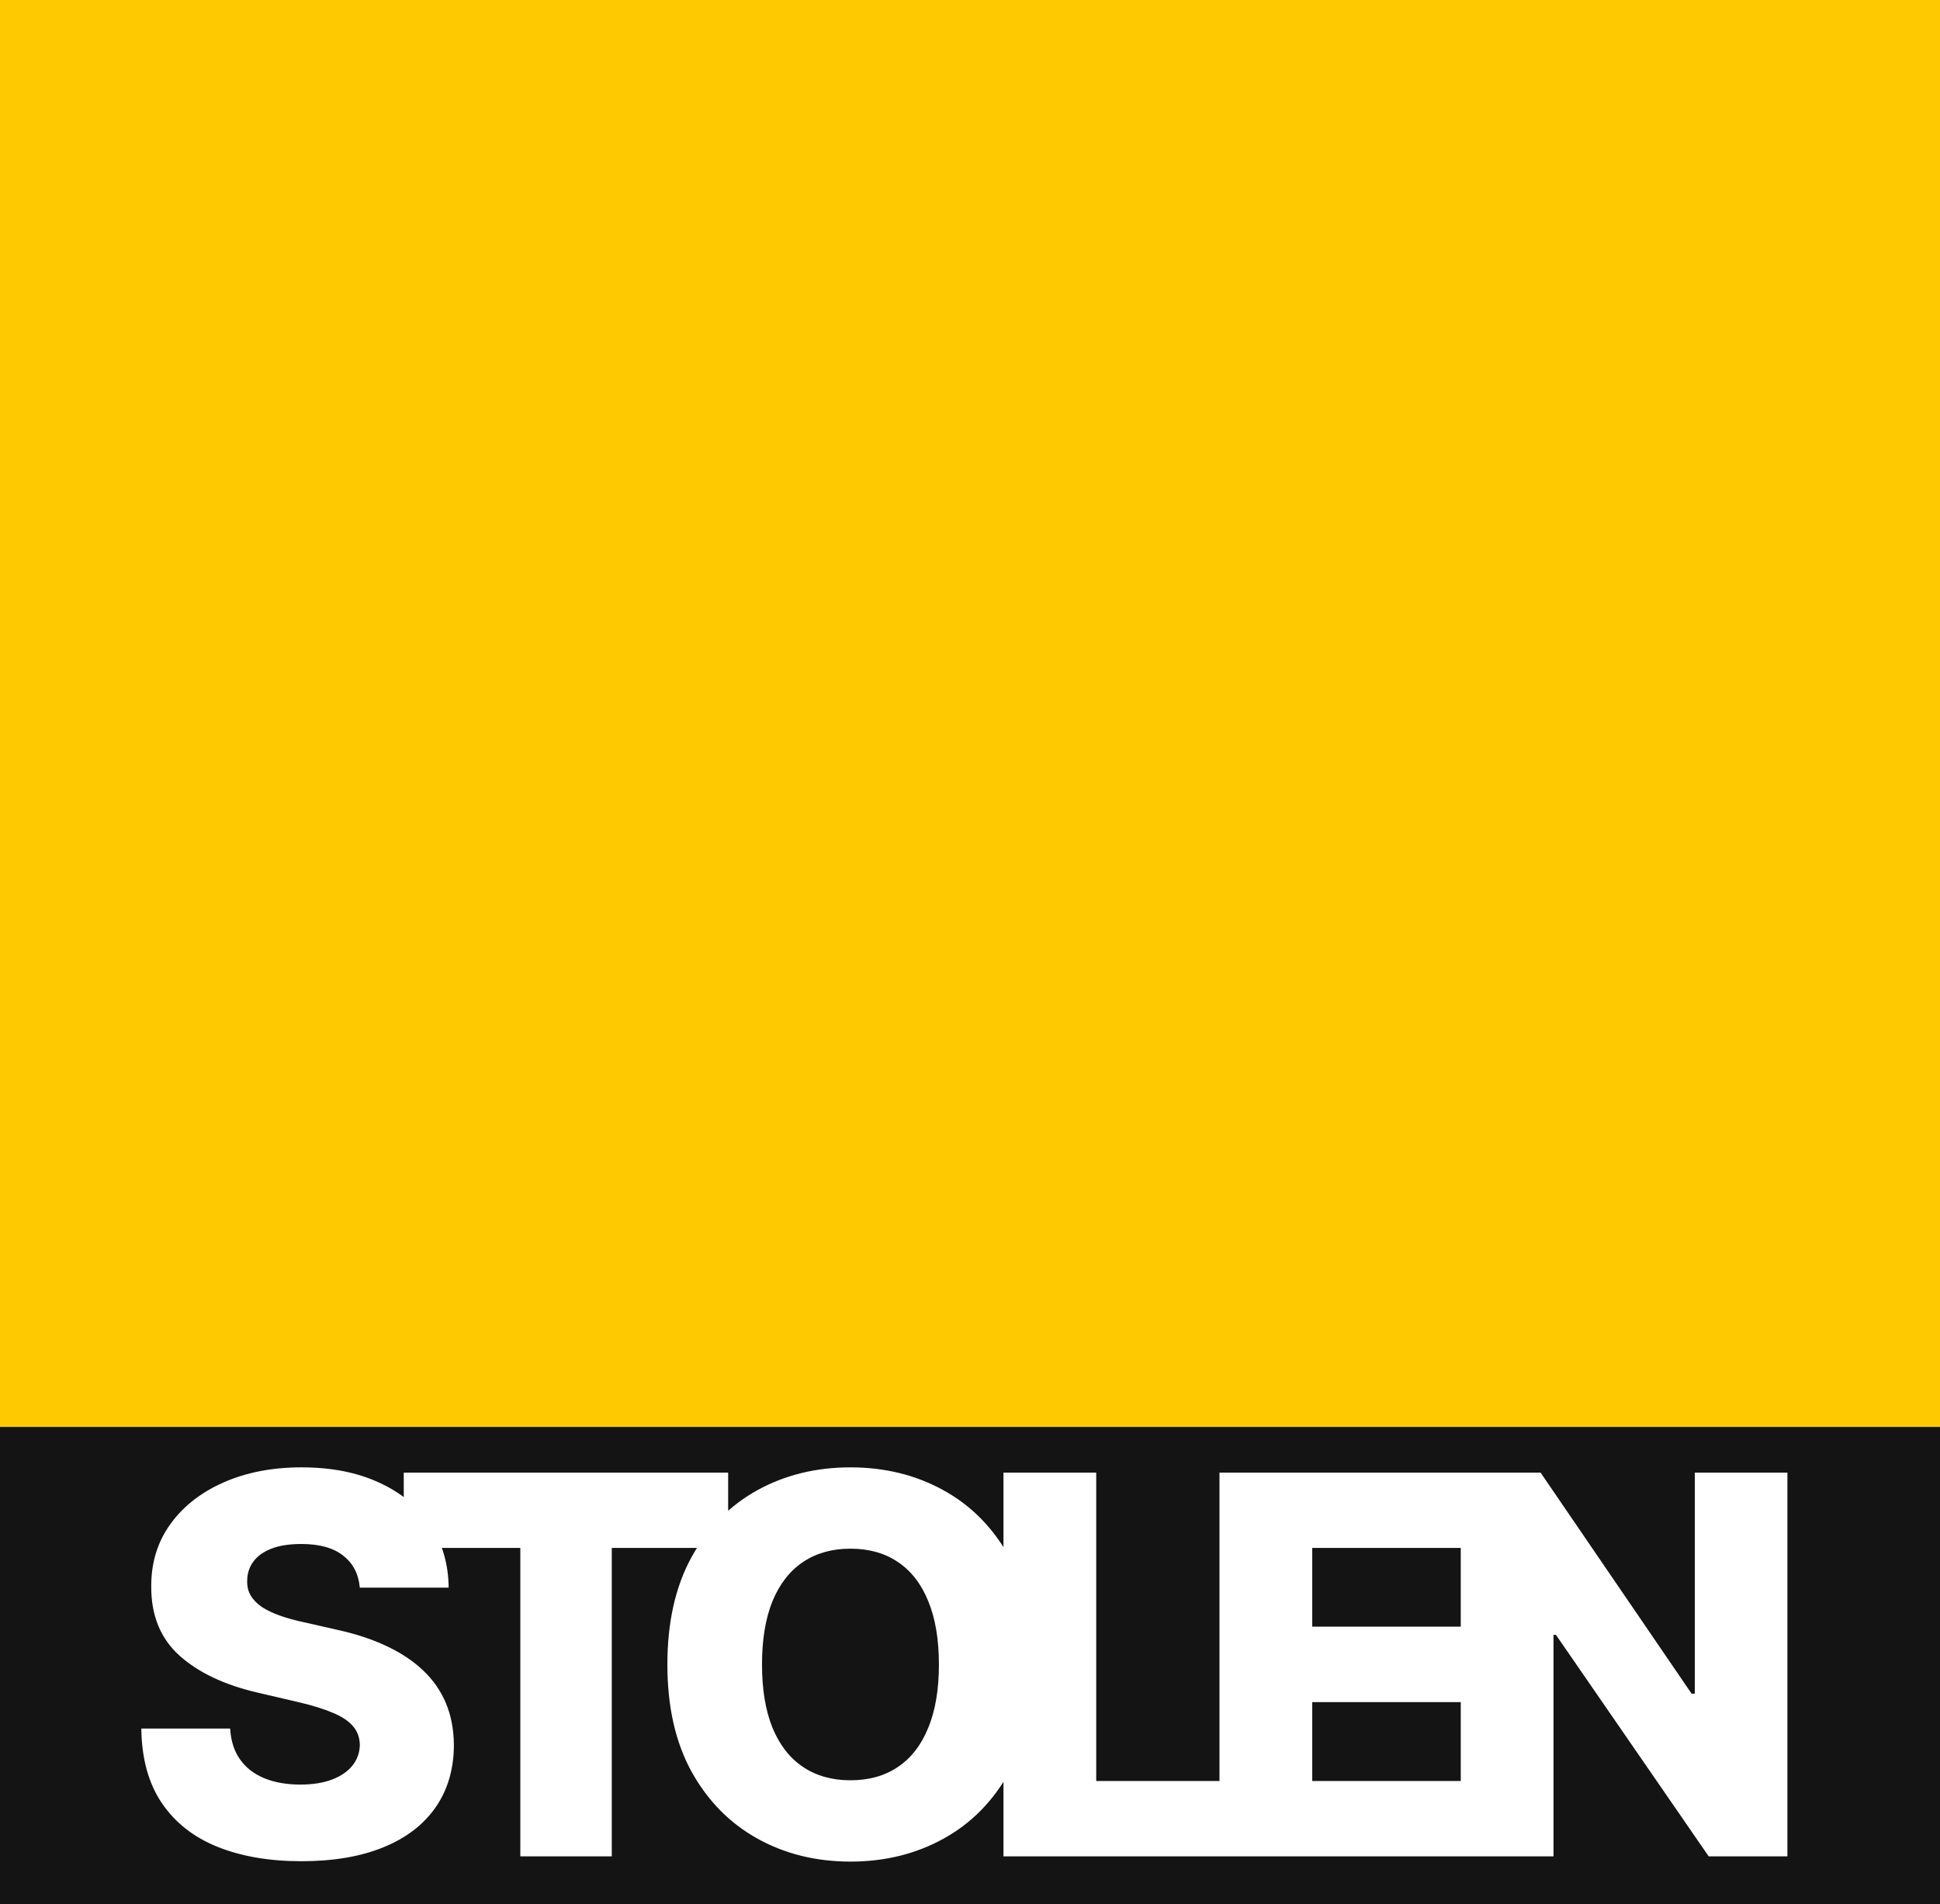 <?xml version="1.0" encoding="UTF-8"?>
<svg data-bbox="0 0 768 754" xmlns="http://www.w3.org/2000/svg" viewBox="0 0 768 754" height="754" width="768" data-type="color">
    <rect x="0" y="0" width="768" height="754" fill="#808080" stroke="none"/>
    <g>
        <path fill="#FFC900" d="M768 0v565H0V0z" data-color="1"/>
        <path fill="#141414" d="M768 565v189H0V565z" data-color="2"/>
        <path fill="#ffffff" d="M142.446 628.614q-.743-8.16-6.603-12.686-5.787-4.599-16.544-4.599-7.122 0-11.87 1.854t-7.122 5.119q-2.374 3.19-2.448 7.345-.148 3.413 1.335 6.009 1.558 2.596 4.452 4.6 2.967 1.929 7.122 3.412 4.154 1.485 9.347 2.597l13.057 2.968q11.277 2.448 19.883 6.528 8.679 4.08 14.541 9.719 5.935 5.638 8.976 12.983 3.042 7.344 3.116 16.469-.074 14.392-7.27 24.705-7.197 10.312-20.699 15.802-13.428 5.49-32.42 5.49-19.067 0-33.236-5.713-14.17-5.712-22.034-17.36t-8.086-29.452h35.165q.445 7.344 3.932 12.241t9.57 7.419q6.157 2.522 14.244 2.522 7.419 0 12.612-2.003 5.267-2.003 8.087-5.564 2.818-3.56 2.893-8.161-.075-4.303-2.671-7.344-2.597-3.116-8.012-5.342-5.341-2.3-13.651-4.229l-15.876-3.709q-19.734-4.526-31.085-14.615-11.35-10.164-11.276-27.45-.075-14.096 7.567-24.704 7.641-10.609 21.143-16.544t30.788-5.935q17.658 0 30.64 6.009 13.058 5.935 20.253 16.692 7.197 10.758 7.345 24.927zm17.392-15.727v-29.824h128.42v29.824h-46.071V735h-36.204V612.887zm249.397 46.145q0 25.075-9.644 42.509t-26.114 26.485q-16.396 9.051-36.797 9.051-20.476 0-36.872-9.125-16.395-9.125-26.04-26.485-9.57-17.435-9.57-42.435 0-25.076 9.57-42.51 9.645-17.434 26.04-26.485 16.396-9.051 36.872-9.051 20.401 0 36.797 9.051 16.47 9.05 26.114 26.485t9.644 42.51m-37.539 0q0-14.838-4.228-25.076-4.155-10.238-12.019-15.505-7.79-5.268-18.769-5.268-10.906 0-18.77 5.268t-12.093 15.505q-4.154 10.238-4.154 25.076 0 14.837 4.154 25.075 4.23 10.238 12.093 15.505 7.864 5.268 18.77 5.268 10.979 0 18.769-5.268 7.864-5.267 12.019-15.505 4.228-10.238 4.228-25.075M397.25 735V583.063h36.723v122.113h63.208V735zm85.515 0V583.063h105.941v29.824h-69.218v31.159h63.802v29.897h-63.802v31.233h69.218V735zm224.822-151.937V735h-31.158l-60.464-87.69h-.964V735h-36.723V583.063h31.604l59.795 87.542h1.262v-87.542z" data-color="3"/>
    </g>
</svg>
